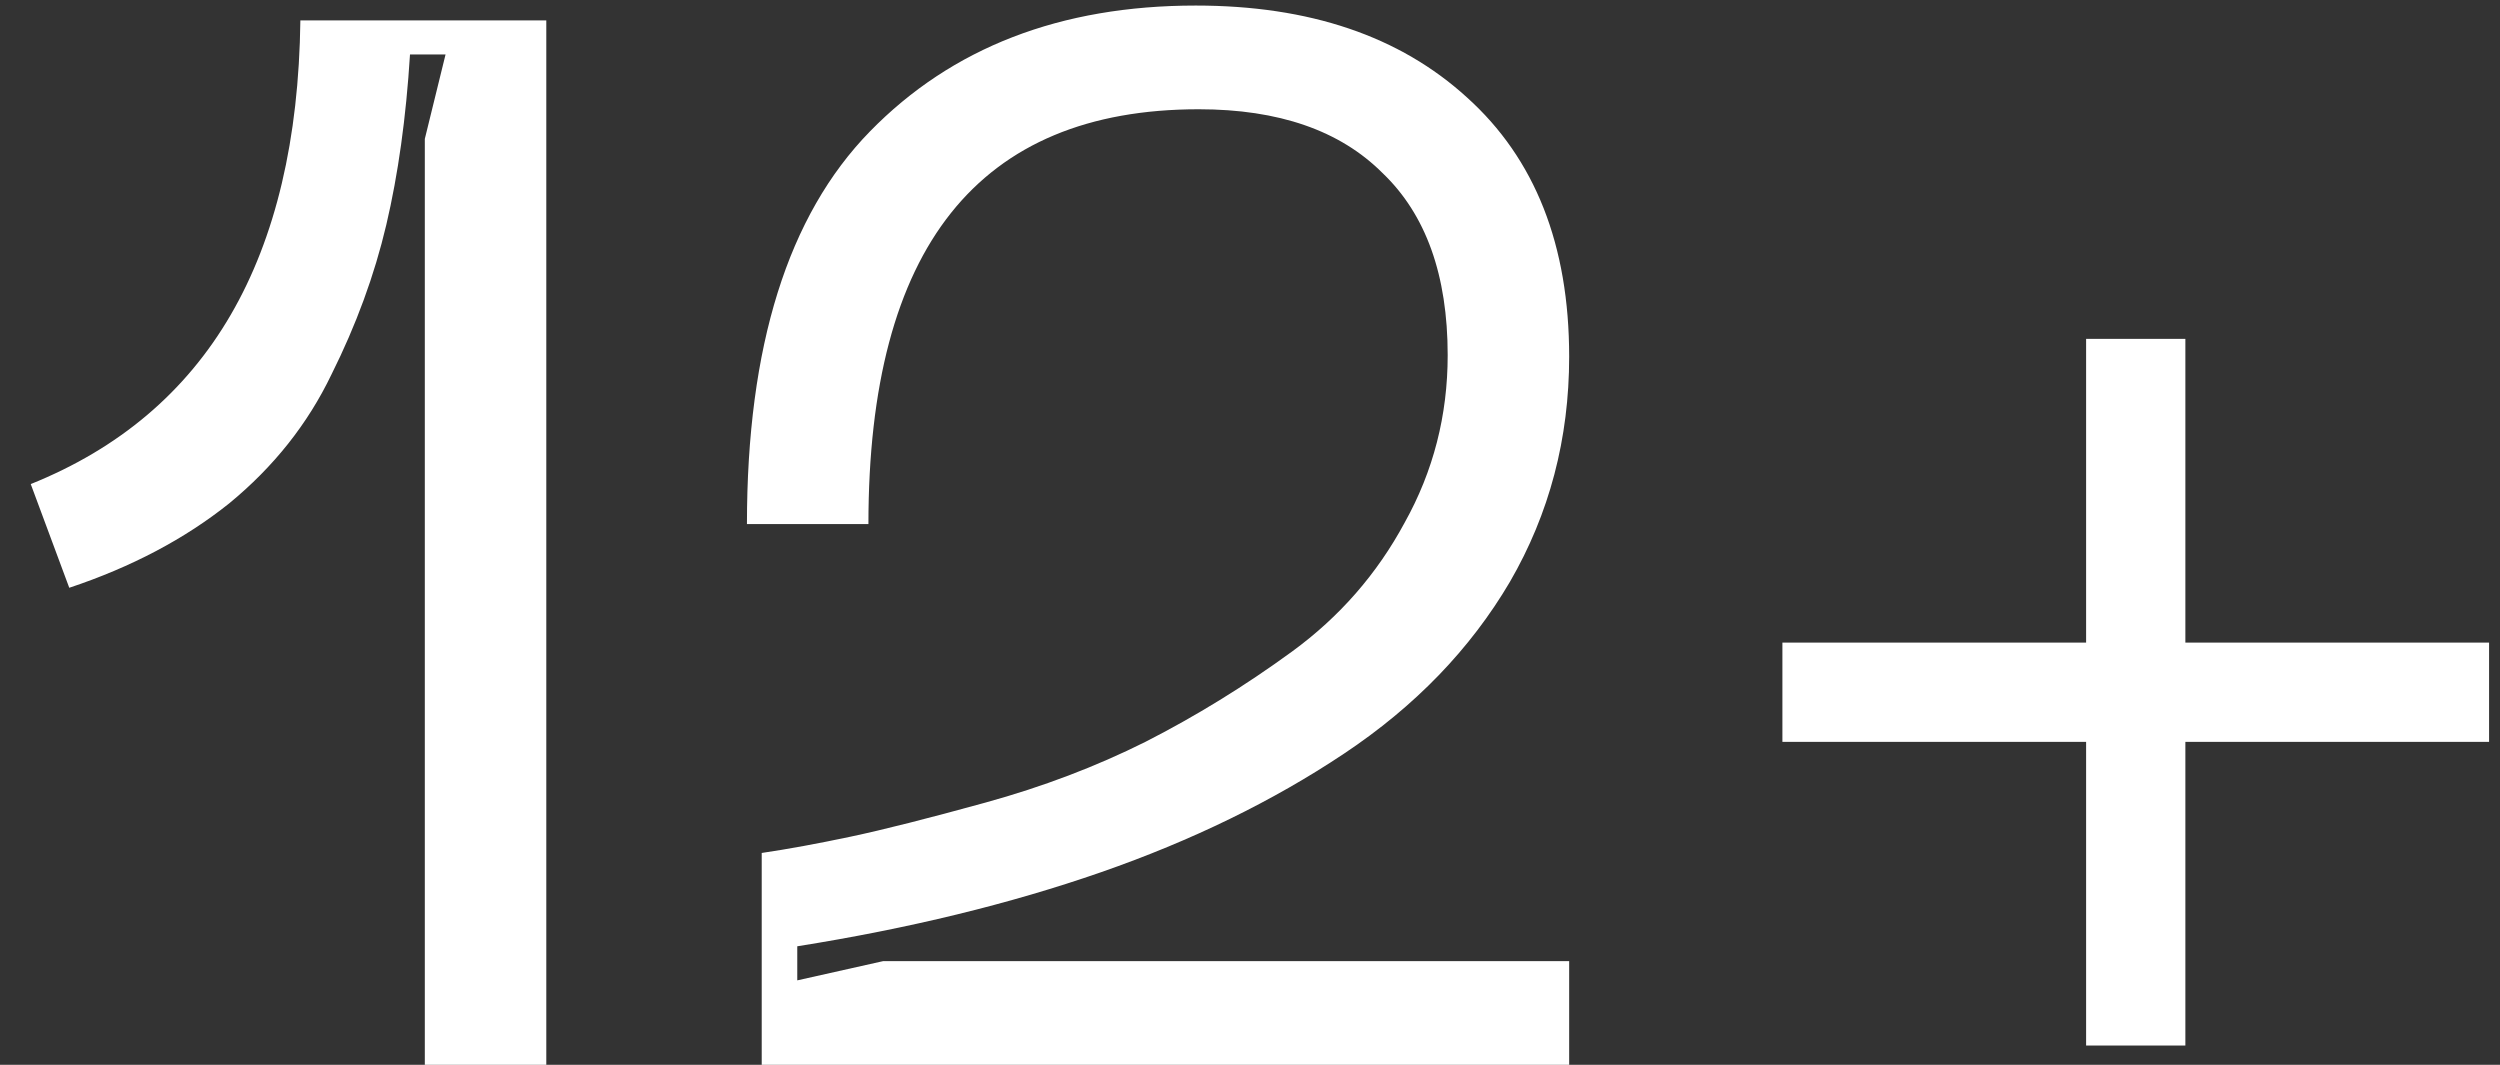 <?xml version="1.0" encoding="UTF-8"?> <svg xmlns="http://www.w3.org/2000/svg" width="54" height="23" viewBox="0 0 54 23" fill="none"><rect x="0" y="0" width="54" height="23" fill="#333333" stroke="none"/><path d="M0.664 10.456C4.483 8.92 6.424 5.581 6.488 0.44H11.8V23H9.176V3L9.624 1.176H8.856C8.771 2.541 8.6 3.768 8.344 4.856C8.088 5.944 7.693 7.021 7.16 8.088C6.648 9.155 5.912 10.083 4.952 10.872C3.992 11.64 2.84 12.248 1.496 12.696L0.664 10.456ZM16.134 11.32C16.134 7.48 17.019 4.653 18.79 2.84C20.56 1.027 22.907 0.12 25.829 0.12C28.283 0.12 30.235 0.781 31.686 2.104C33.157 3.427 33.894 5.293 33.894 7.704C33.894 9.475 33.467 11.096 32.614 12.568C31.76 14.019 30.566 15.256 29.029 16.28C27.494 17.304 25.744 18.157 23.782 18.84C21.819 19.523 19.632 20.056 17.221 20.44V21.176L19.078 20.76H33.894V23H16.453V18.424C17.029 18.339 17.669 18.221 18.373 18.072C19.078 17.923 20.048 17.677 21.285 17.336C22.523 16.995 23.675 16.557 24.741 16.024C25.829 15.469 26.886 14.819 27.91 14.072C28.933 13.325 29.744 12.397 30.341 11.288C30.96 10.179 31.27 8.973 31.27 7.672C31.27 5.944 30.8 4.632 29.861 3.736C28.944 2.819 27.622 2.36 25.893 2.36C21.136 2.36 18.758 5.347 18.758 11.32H16.134ZM53.764 13.88V16.024H47.204V22.584H45.06V16.024H38.5V13.88H45.06V7.32H47.204V13.88H53.764Z" fill="white"></path></svg> 